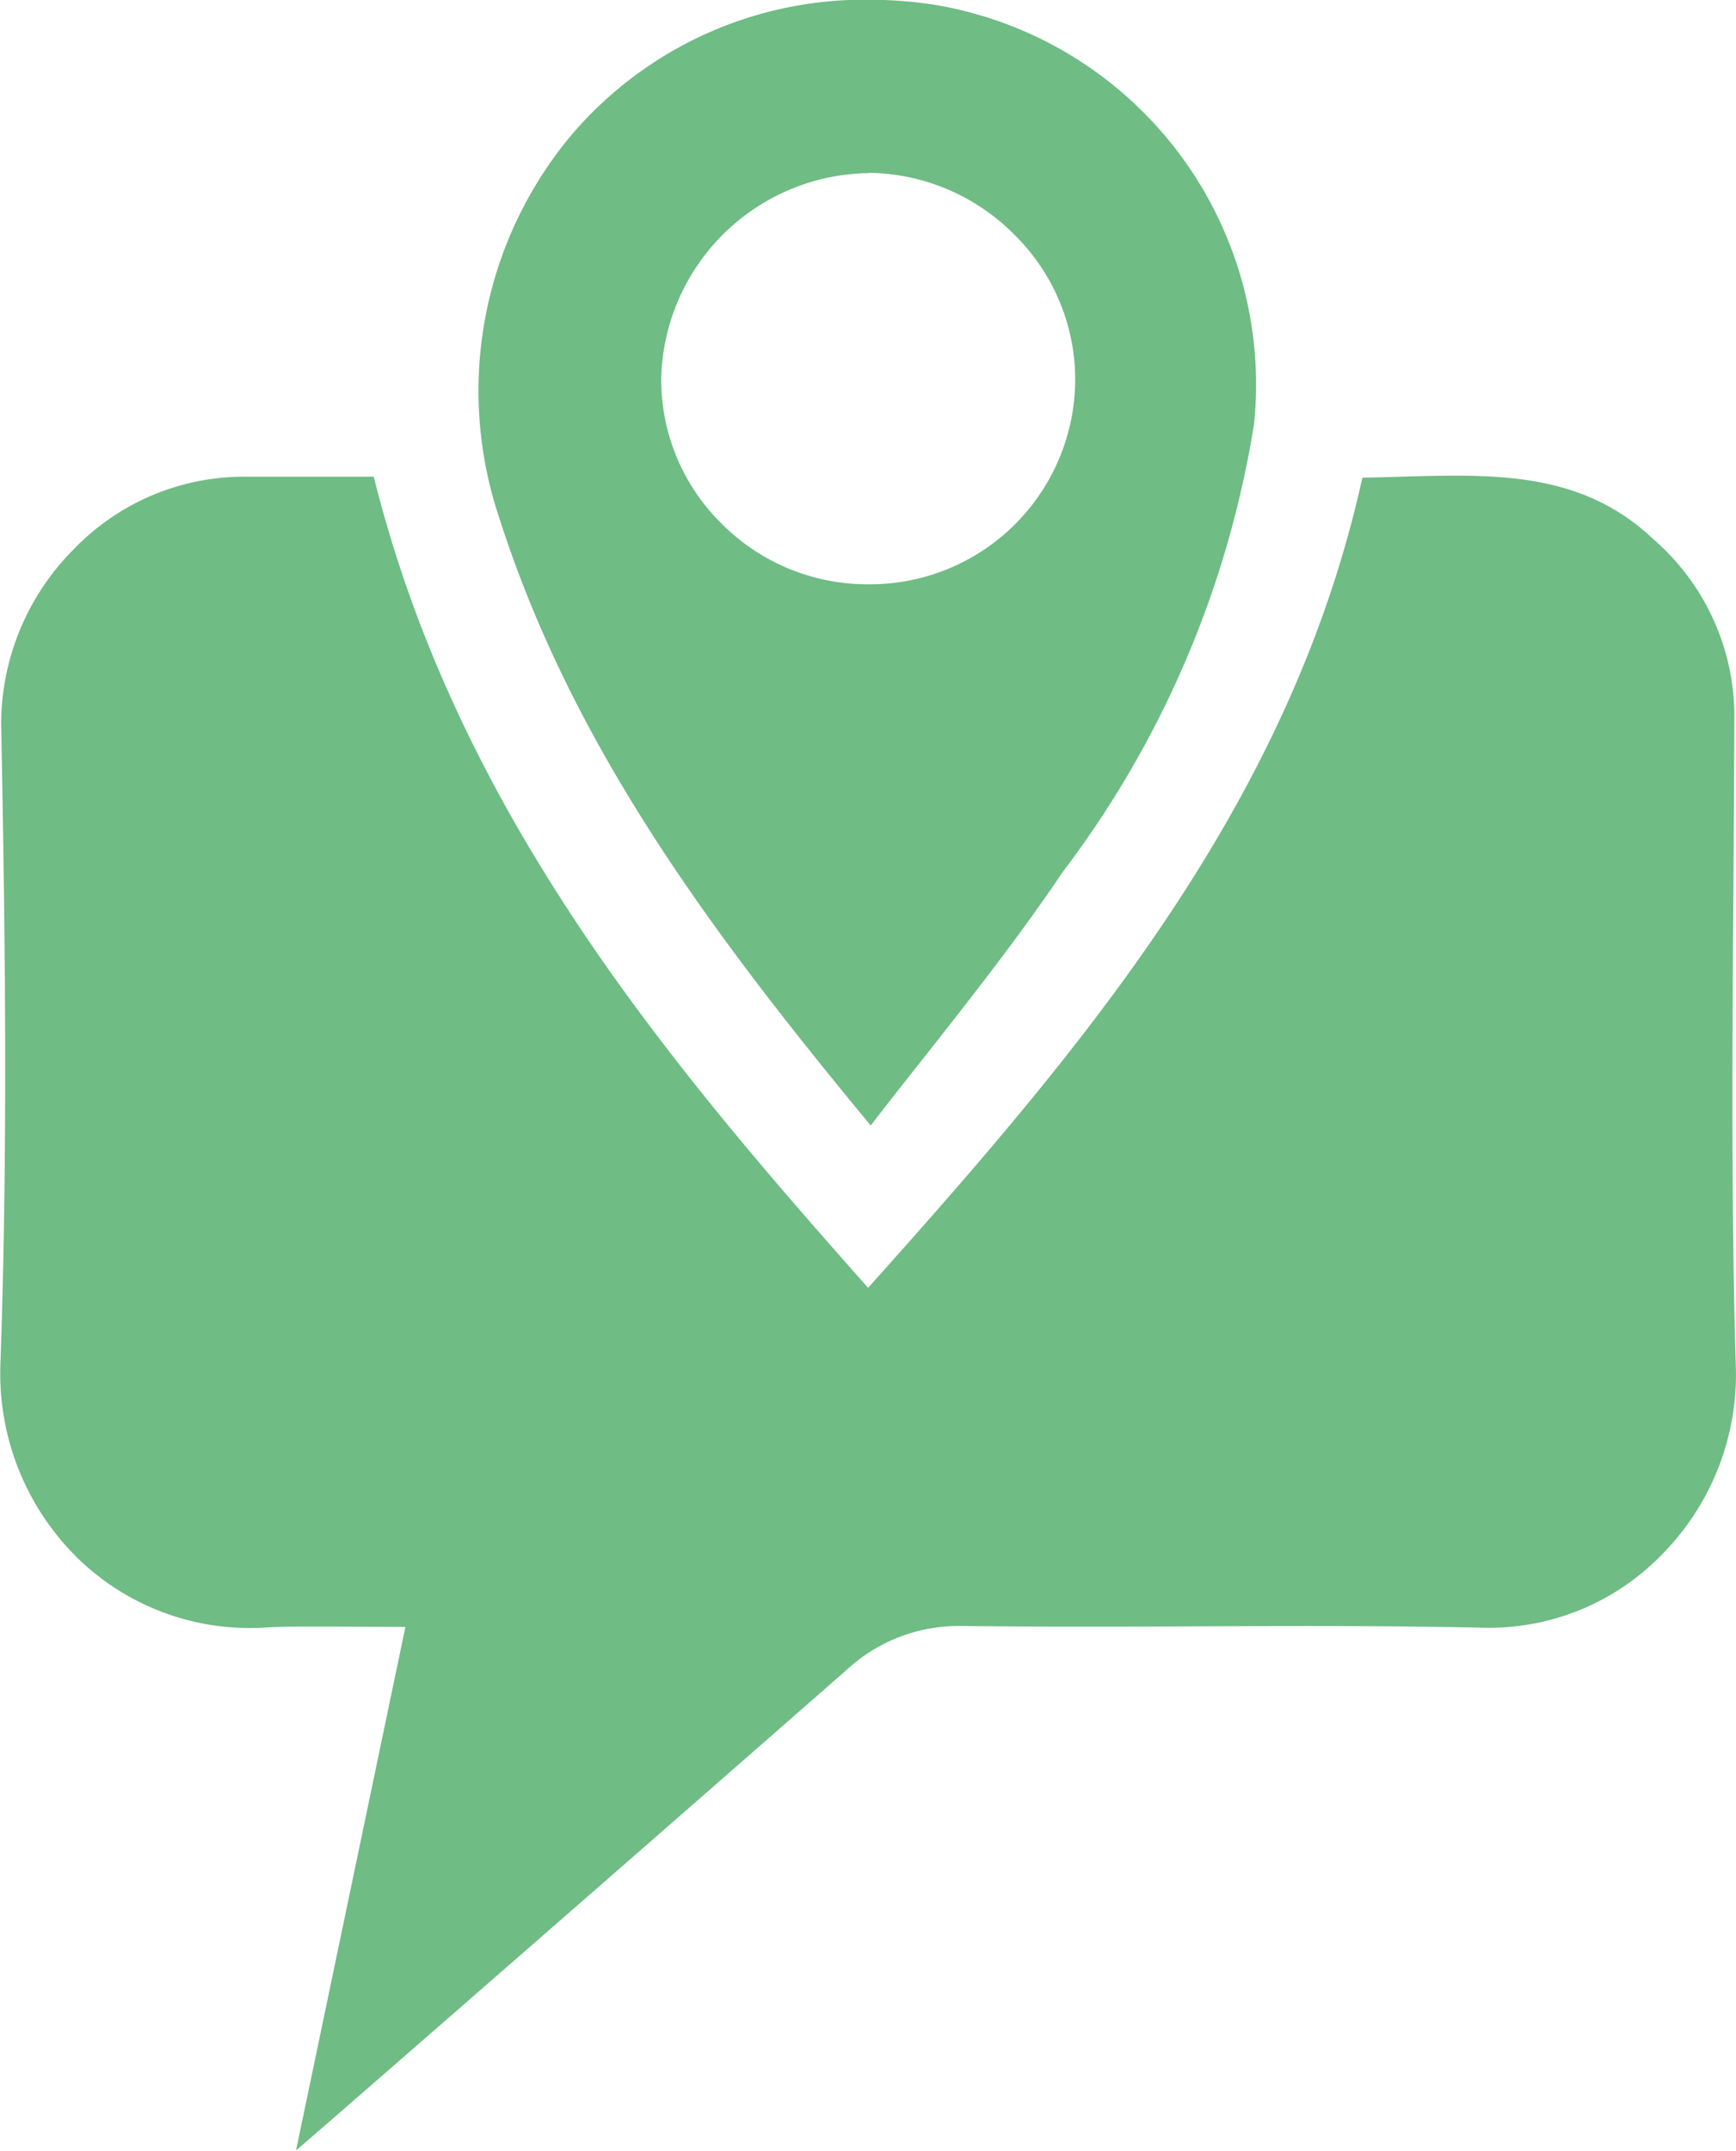 <svg xmlns="http://www.w3.org/2000/svg" width="31.992" height="39.63" viewBox="0 0 31.992 39.63">
  <path id="Path_345" data-name="Path 345" d="M2219.289,8732q.463-.6.921-1.175c.935-1.188,1.818-2.308,2.614-3.491a18.463,18.463,0,0,0,3.529-8.259,7.091,7.091,0,0,0-5.936-7.732,8.153,8.153,0,0,0-1.164-.085,7.09,7.09,0,0,0-5.5,2.517,7.343,7.343,0,0,0-1.31,7.027C2213.8,8725.053,2216.43,8728.545,2219.289,8732Zm-.042-17.552h.037a3.839,3.839,0,0,1,2.682,1.169,3.74,3.74,0,0,1,1.091,2.673,3.78,3.78,0,0,1-3.829,3.738h-.021a3.784,3.784,0,0,1-2.7-1.152,3.715,3.715,0,0,1-1.078-2.671A3.875,3.875,0,0,1,2219.247,8714.453Zm15.94,13.155q.012-1.544.018-3.086a4.322,4.322,0,0,0-1.484-3.312c-1.317-1.254-2.915-1.206-4.6-1.161-.257.008-.514.016-.771.019-1.277,5.789-4.856,10.163-8.727,14.5l-.382.428-.381-.431c-3.61-4.084-7.25-8.566-8.729-14.514h-2.42a4.357,4.357,0,0,0-3.114,1.342,4.57,4.57,0,0,0-1.333,3.194c.086,4.4.117,8.092-.014,11.834a4.763,4.763,0,0,0,1.433,3.564,4.542,4.542,0,0,0,3.443,1.27c.231-.014.463-.018.7-.018.19,0,.385,0,.588,0l1.3.007-2.016,9.647.749-.649q4.7-4.091,9.391-8.2a3.038,3.038,0,0,1,2.132-.815h.045c1.4.016,2.791.012,4.186.007,1.765-.009,3.535-.014,5.3.022a4.435,4.435,0,0,0,3.365-1.342,4.716,4.716,0,0,0,1.368-3.386C2235.145,8733.554,2235.166,8730.532,2235.187,8727.608Z" transform="translate(-2203.243 -8711.263)" fill="#6fbc85"/>
</svg>

